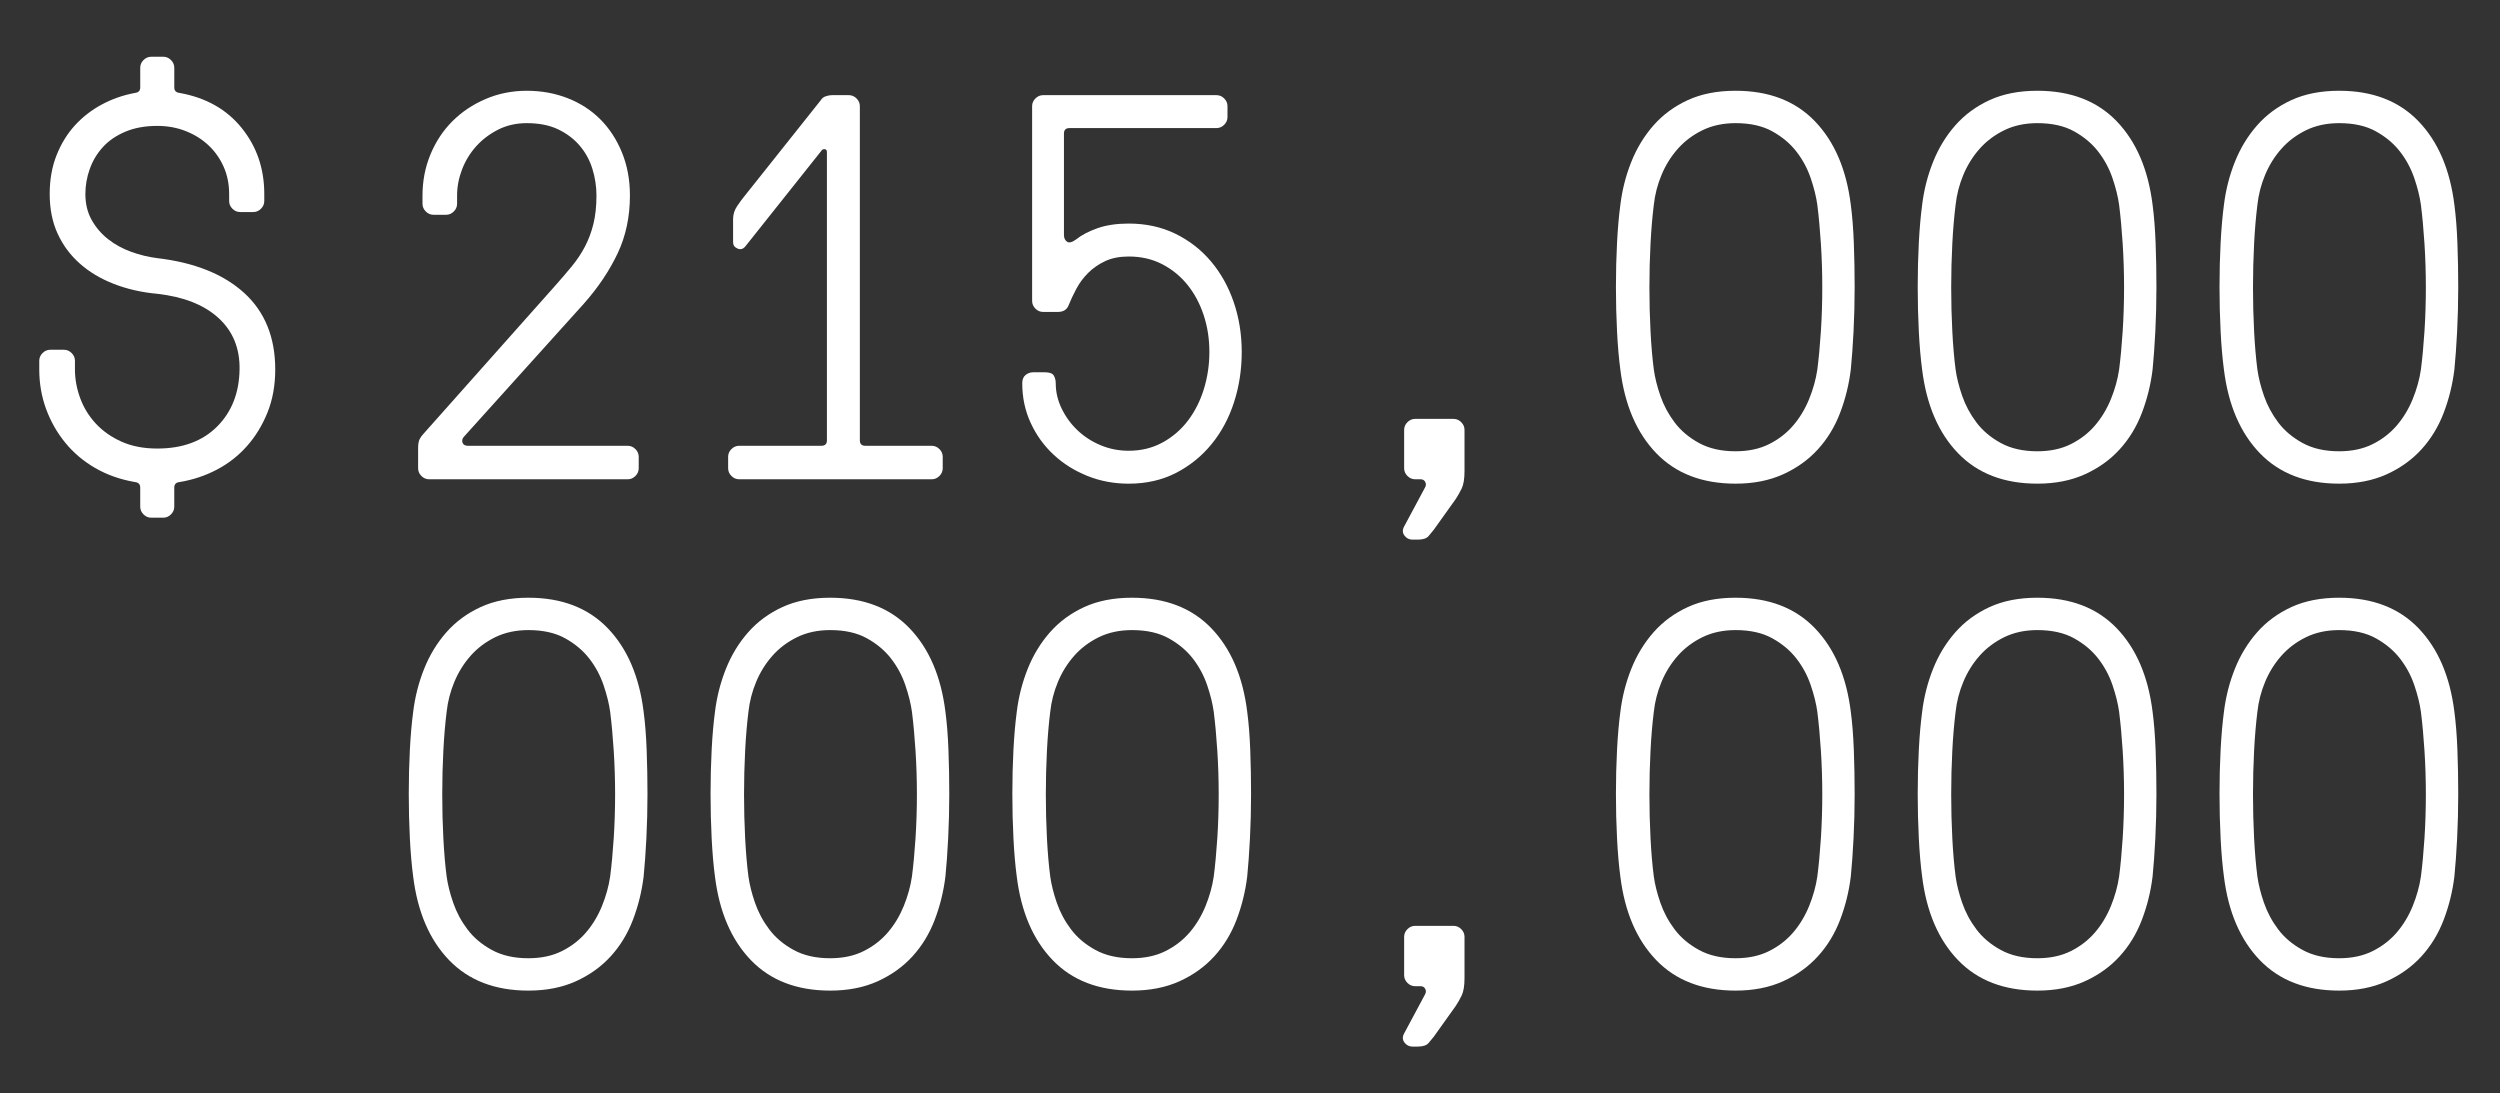 <?xml version="1.0" encoding="utf-8"?>
<!-- Generator: Adobe Illustrator 16.0.0, SVG Export Plug-In . SVG Version: 6.00 Build 0)  -->
<!DOCTYPE svg PUBLIC "-//W3C//DTD SVG 1.1//EN" "http://www.w3.org/Graphics/SVG/1.1/DTD/svg11.dtd">
<svg version="1.1" id="Layer_1" xmlns="http://www.w3.org/2000/svg" xmlns:xlink="http://www.w3.org/1999/xlink" x="0px" y="0px"
	 width="329.975px" height="144.329px" viewBox="0 0 329.975 144.329" enable-background="new 0 0 329.975 144.329"
	 xml:space="preserve">
<rect x="0" y="0" width="329.975" height="144.329" fill="#333333" stroke="none"/>
<path fill="#FFFFFF" d="M78.727,25.814c0-1.207-0.182-2.39-0.543-3.549c-0.362-1.159-0.931-2.184-1.702-3.078
	c-0.773-0.893-1.728-1.604-2.861-2.137c-1.135-0.531-2.498-0.796-4.092-0.796c-1.401,0-2.669,0.29-3.803,0.869
	c-1.135,0.579-2.1,1.316-2.896,2.209c-0.797,0.894-1.412,1.908-1.847,3.042c-0.435,1.135-0.652,2.282-0.652,3.44V26.9
	c0,0.387-0.145,0.724-0.435,1.014c-0.29,0.29-0.628,0.435-1.014,0.435h-1.666c-0.387,0-0.725-0.145-1.014-0.435
	c-0.29-0.29-0.435-0.627-0.435-1.014v-1.086c0-1.931,0.35-3.741,1.05-5.432c0.699-1.689,1.666-3.15,2.897-4.381
	c1.23-1.231,2.69-2.209,4.382-2.934c1.689-0.724,3.5-1.086,5.432-1.086c1.931,0,3.729,0.326,5.396,0.978s3.103,1.582,4.31,2.788
	c1.206,1.208,2.16,2.668,2.86,4.382c0.7,1.715,1.051,3.61,1.051,5.686c0,2.801-0.543,5.348-1.63,7.641
	c-1.086,2.294-2.571,4.503-4.454,6.627l-15.861,17.6c-0.193,0.242-0.242,0.496-0.145,0.76c0.096,0.266,0.337,0.398,0.724,0.398
	h21.076c0.386,0,0.725,0.145,1.014,0.435c0.29,0.29,0.435,0.628,0.435,1.014v1.521c0,0.387-0.145,0.725-0.435,1.014
	c-0.289,0.29-0.628,0.435-1.014,0.435H56.637c-0.388,0-0.725-0.145-1.015-0.435c-0.289-0.29-0.435-0.627-0.435-1.014v-2.68
	c0-0.531,0.073-0.929,0.218-1.195c0.145-0.265,0.29-0.471,0.435-0.616l17.454-19.627c0.772-0.869,1.496-1.713,2.173-2.535
	c0.676-0.82,1.256-1.689,1.738-2.607c0.482-0.917,0.857-1.919,1.123-3.006C78.593,28.458,78.727,27.215,78.727,25.814z"/>
<path fill="#FFFFFF" d="M109.145,20.092c0-0.241-0.085-0.374-0.254-0.398c-0.169-0.023-0.302,0.013-0.398,0.109L98.353,32.55
	c-0.289,0.338-0.628,0.423-1.014,0.253c-0.387-0.169-0.579-0.446-0.579-0.833v-3.042c0-0.627,0.181-1.206,0.543-1.738
	c0.362-0.531,0.663-0.941,0.905-1.231l10.14-12.747c0.145-0.241,0.362-0.41,0.652-0.507c0.289-0.096,0.554-0.145,0.796-0.145h2.246
	c0.386,0,0.724,0.145,1.014,0.435c0.289,0.29,0.435,0.628,0.435,1.014v44.107c0,0.483,0.241,0.724,0.724,0.724h8.764
	c0.386,0,0.725,0.145,1.015,0.435c0.289,0.29,0.435,0.628,0.435,1.014v1.521c0,0.387-0.146,0.725-0.435,1.014
	c-0.29,0.29-0.629,0.435-1.015,0.435H97.557c-0.388,0-0.725-0.145-1.015-0.435c-0.289-0.29-0.435-0.627-0.435-1.014v-1.521
	c0-0.386,0.146-0.725,0.435-1.014c0.29-0.29,0.627-0.435,1.015-0.435h10.863c0.482,0,0.725-0.241,0.725-0.724V20.092z"/>
<path fill="#FFFFFF" d="M141.156,16.906c-0.483,0-0.725,0.242-0.725,0.724v13.399c0,0.387,0.133,0.677,0.398,0.869
	c0.265,0.193,0.663,0.097,1.195-0.29c0.724-0.579,1.665-1.074,2.824-1.484c1.159-0.41,2.535-0.616,4.128-0.616
	c2.27,0,4.321,0.447,6.156,1.34c1.835,0.894,3.404,2.113,4.708,3.658c1.304,1.545,2.306,3.344,3.006,5.396
	c0.699,2.053,1.05,4.237,1.05,6.555c0,2.317-0.338,4.526-1.014,6.627c-0.677,2.1-1.666,3.947-2.97,5.541s-2.873,2.861-4.707,3.802
	c-1.836,0.941-3.911,1.413-6.229,1.413c-1.932,0-3.742-0.338-5.432-1.014c-1.69-0.676-3.176-1.604-4.454-2.789
	c-1.28-1.183-2.294-2.582-3.042-4.201c-0.749-1.617-1.122-3.368-1.122-5.251c0-0.482,0.145-0.844,0.435-1.086
	c0.289-0.241,0.627-0.362,1.014-0.362h1.521c0.627,0,1.025,0.145,1.195,0.435c0.169,0.29,0.254,0.628,0.254,1.014
	c0,1.159,0.265,2.282,0.796,3.368s1.231,2.04,2.101,2.861c0.869,0.821,1.883,1.473,3.042,1.956c1.159,0.483,2.39,0.724,3.693,0.724
	c1.642,0,3.126-0.362,4.455-1.086c1.327-0.724,2.449-1.689,3.367-2.897c0.917-1.207,1.617-2.595,2.101-4.165
	c0.482-1.568,0.725-3.198,0.725-4.889c0-1.738-0.254-3.368-0.761-4.889c-0.507-1.521-1.22-2.849-2.137-3.984
	c-0.918-1.134-2.028-2.039-3.332-2.716c-1.303-0.675-2.776-1.014-4.418-1.014c-1.207,0-2.245,0.206-3.114,0.615
	c-0.869,0.411-1.618,0.93-2.245,1.557c-0.628,0.628-1.147,1.329-1.557,2.101c-0.411,0.773-0.761,1.521-1.051,2.245
	c-0.242,0.532-0.7,0.797-1.376,0.797h-1.955c-0.387,0-0.725-0.145-1.014-0.435c-0.29-0.29-0.435-0.627-0.435-1.014V14.009
	c0-0.386,0.145-0.725,0.435-1.014c0.289-0.29,0.627-0.435,1.014-0.435h22.887c0.386,0,0.724,0.145,1.014,0.435
	s0.435,0.628,0.435,1.014v1.448c0,0.387-0.145,0.724-0.435,1.014c-0.29,0.29-0.628,0.435-1.014,0.435H141.156z"/>
<path fill="#FFFFFF" d="M186.783,63.258c-0.387,0-0.725-0.145-1.014-0.435s-0.436-0.627-0.436-1.014v-5.07
	c0-0.386,0.146-0.724,0.436-1.014s0.627-0.435,1.014-0.435h5.07c0.385,0,0.725,0.145,1.014,0.435s0.434,0.628,0.434,1.014v5.432
	c0,1.014-0.121,1.774-0.361,2.281c-0.242,0.507-0.508,0.978-0.797,1.413l-2.896,4.056c-0.193,0.241-0.424,0.519-0.688,0.833
	c-0.268,0.313-0.738,0.471-1.414,0.471h-0.723c-0.436,0-0.785-0.181-1.051-0.543c-0.266-0.362-0.279-0.761-0.037-1.195l2.754-5.142
	c0.145-0.242,0.154-0.483,0.035-0.724c-0.121-0.242-0.326-0.362-0.615-0.362H186.783z"/>
<path fill="#FFFFFF" d="M213.87,27.045c0.241-1.979,0.724-3.875,1.448-5.686s1.702-3.416,2.934-4.816
	c1.23-1.4,2.739-2.51,4.526-3.332c1.786-0.82,3.886-1.231,6.301-1.231c4.394,0,7.882,1.34,10.466,4.02
	c2.582,2.68,4.164,6.362,4.744,11.045c0.192,1.448,0.325,3.126,0.398,5.034c0.072,1.908,0.108,3.851,0.108,5.83
	c0,1.98-0.049,3.923-0.145,5.83c-0.098,1.908-0.218,3.585-0.362,5.034c-0.242,1.98-0.713,3.887-1.413,5.722
	c-0.7,1.835-1.678,3.44-2.933,4.816c-1.256,1.376-2.788,2.475-4.6,3.295c-1.811,0.82-3.899,1.231-6.265,1.231
	c-4.394,0-7.883-1.34-10.466-4.02c-2.583-2.68-4.164-6.361-4.743-11.045c-0.193-1.448-0.339-3.125-0.435-5.034
	c-0.098-1.907-0.146-3.862-0.146-5.866c0-2.003,0.048-3.947,0.146-5.831C213.531,30.16,213.677,28.494,213.87,27.045z
	 M229.079,16.254c-1.642,0-3.103,0.314-4.382,0.941c-1.279,0.628-2.366,1.449-3.259,2.462c-0.895,1.014-1.606,2.162-2.137,3.44
	c-0.532,1.28-0.869,2.596-1.014,3.947c-0.193,1.546-0.339,3.259-0.435,5.142c-0.098,1.883-0.146,3.802-0.146,5.758
	s0.048,3.875,0.146,5.758c0.096,1.883,0.241,3.574,0.435,5.07c0.145,1.063,0.435,2.222,0.869,3.477
	c0.435,1.256,1.062,2.426,1.883,3.513c0.82,1.086,1.895,1.992,3.223,2.716c1.328,0.725,2.934,1.086,4.816,1.086
	c1.689,0,3.162-0.313,4.418-0.941c1.255-0.627,2.317-1.449,3.187-2.462c0.869-1.014,1.569-2.173,2.101-3.477
	s0.894-2.607,1.087-3.911c0.192-1.496,0.35-3.187,0.471-5.07c0.12-1.883,0.181-3.802,0.181-5.758s-0.061-3.875-0.181-5.758
	c-0.121-1.883-0.278-3.596-0.471-5.142c-0.146-1.062-0.435-2.233-0.869-3.513c-0.435-1.279-1.062-2.45-1.884-3.513
	c-0.821-1.062-1.883-1.956-3.187-2.68C232.628,16.616,231.01,16.254,229.079,16.254z"/>
<path fill="#FFFFFF" d="M253.703,27.045c0.241-1.979,0.724-3.875,1.448-5.686s1.702-3.416,2.934-4.816
	c1.23-1.4,2.739-2.51,4.526-3.332c1.786-0.82,3.886-1.231,6.301-1.231c4.394,0,7.882,1.34,10.466,4.02
	c2.582,2.68,4.164,6.362,4.744,11.045c0.192,1.448,0.325,3.126,0.398,5.034c0.072,1.908,0.108,3.851,0.108,5.83
	c0,1.98-0.049,3.923-0.145,5.83c-0.098,1.908-0.218,3.585-0.362,5.034c-0.242,1.98-0.713,3.887-1.413,5.722
	c-0.7,1.835-1.678,3.44-2.933,4.816c-1.256,1.376-2.788,2.475-4.6,3.295c-1.811,0.82-3.899,1.231-6.265,1.231
	c-4.394,0-7.883-1.34-10.466-4.02c-2.583-2.68-4.164-6.361-4.743-11.045c-0.193-1.448-0.339-3.125-0.435-5.034
	c-0.098-1.907-0.146-3.862-0.146-5.866c0-2.003,0.048-3.947,0.146-5.831C253.365,30.16,253.51,28.494,253.703,27.045z
	 M268.912,16.254c-1.642,0-3.103,0.314-4.382,0.941c-1.279,0.628-2.366,1.449-3.259,2.462c-0.895,1.014-1.606,2.162-2.137,3.44
	c-0.532,1.28-0.869,2.596-1.014,3.947c-0.193,1.546-0.339,3.259-0.435,5.142c-0.098,1.883-0.146,3.802-0.146,5.758
	s0.048,3.875,0.146,5.758c0.096,1.883,0.241,3.574,0.435,5.07c0.145,1.063,0.435,2.222,0.869,3.477
	c0.435,1.256,1.062,2.426,1.883,3.513c0.82,1.086,1.895,1.992,3.223,2.716c1.328,0.725,2.934,1.086,4.816,1.086
	c1.689,0,3.162-0.313,4.418-0.941c1.255-0.627,2.317-1.449,3.187-2.462c0.869-1.014,1.569-2.173,2.101-3.477
	s0.894-2.607,1.087-3.911c0.192-1.496,0.35-3.187,0.471-5.07c0.12-1.883,0.181-3.802,0.181-5.758s-0.061-3.875-0.181-5.758
	c-0.121-1.883-0.278-3.596-0.471-5.142c-0.146-1.062-0.435-2.233-0.869-3.513c-0.435-1.279-1.062-2.45-1.884-3.513
	c-0.821-1.062-1.883-1.956-3.187-2.68C272.461,16.616,270.843,16.254,268.912,16.254z"/>
<path fill="#FFFFFF" d="M293.537,27.045c0.241-1.979,0.724-3.875,1.448-5.686s1.702-3.416,2.934-4.816
	c1.23-1.4,2.739-2.51,4.526-3.332c1.786-0.82,3.886-1.231,6.301-1.231c4.394,0,7.882,1.34,10.466,4.02
	c2.582,2.68,4.164,6.362,4.744,11.045c0.192,1.448,0.325,3.126,0.398,5.034c0.072,1.908,0.108,3.851,0.108,5.83
	c0,1.98-0.049,3.923-0.145,5.83c-0.098,1.908-0.218,3.585-0.362,5.034c-0.242,1.98-0.713,3.887-1.413,5.722
	c-0.7,1.835-1.678,3.44-2.933,4.816c-1.256,1.376-2.788,2.475-4.6,3.295c-1.811,0.82-3.899,1.231-6.265,1.231
	c-4.394,0-7.883-1.34-10.466-4.02c-2.583-2.68-4.164-6.361-4.743-11.045c-0.193-1.448-0.339-3.125-0.435-5.034
	c-0.098-1.907-0.146-3.862-0.146-5.866c0-2.003,0.048-3.947,0.146-5.831C293.198,30.16,293.344,28.494,293.537,27.045z
	 M308.746,16.254c-1.642,0-3.103,0.314-4.382,0.941c-1.279,0.628-2.366,1.449-3.259,2.462c-0.895,1.014-1.606,2.162-2.137,3.44
	c-0.532,1.28-0.869,2.596-1.014,3.947c-0.193,1.546-0.339,3.259-0.435,5.142c-0.098,1.883-0.146,3.802-0.146,5.758
	s0.048,3.875,0.146,5.758c0.096,1.883,0.241,3.574,0.435,5.07c0.145,1.063,0.435,2.222,0.869,3.477
	c0.435,1.256,1.062,2.426,1.883,3.513c0.82,1.086,1.895,1.992,3.223,2.716c1.328,0.725,2.934,1.086,4.816,1.086
	c1.689,0,3.162-0.313,4.418-0.941c1.255-0.627,2.317-1.449,3.187-2.462c0.869-1.014,1.569-2.173,2.101-3.477
	s0.894-2.607,1.087-3.911c0.192-1.496,0.35-3.187,0.471-5.07c0.12-1.883,0.181-3.802,0.181-5.758s-0.061-3.875-0.181-5.758
	c-0.121-1.883-0.278-3.596-0.471-5.142c-0.146-1.062-0.435-2.233-0.869-3.513c-0.435-1.279-1.062-2.45-1.884-3.513
	c-0.821-1.062-1.883-1.956-3.187-2.68C312.295,16.616,310.677,16.254,308.746,16.254z"/>
<path fill="#FFFFFF" d="M54.536,93.958c0.241-1.98,0.725-3.875,1.448-5.686c0.725-1.811,1.702-3.416,2.934-4.816
	s2.739-2.51,4.526-3.332c1.786-0.82,3.887-1.23,6.301-1.23c4.394,0,7.883,1.34,10.466,4.02s4.165,6.361,4.744,11.045
	c0.192,1.447,0.326,3.127,0.398,5.033c0.072,1.908,0.108,3.852,0.108,5.83c0,1.98-0.049,3.924-0.145,5.83
	c-0.098,1.908-0.218,3.586-0.362,5.033c-0.242,1.98-0.713,3.889-1.412,5.723c-0.701,1.836-1.679,3.439-2.934,4.816
	c-1.256,1.375-2.788,2.475-4.599,3.295s-3.9,1.23-6.266,1.23c-4.394,0-7.883-1.34-10.465-4.02c-2.584-2.68-4.165-6.361-4.744-11.045
	c-0.193-1.447-0.339-3.125-0.435-5.033c-0.098-1.906-0.145-3.861-0.145-5.867c0-2.002,0.047-3.947,0.145-5.83
	C54.198,97.071,54.343,95.405,54.536,93.958z M69.745,83.165c-1.642,0-3.103,0.316-4.382,0.941
	c-1.279,0.629-2.366,1.449-3.259,2.463c-0.894,1.014-1.605,2.162-2.137,3.441s-0.869,2.596-1.014,3.947
	c-0.193,1.545-0.339,3.258-0.435,5.143c-0.098,1.883-0.145,3.801-0.145,5.758c0,1.955,0.047,3.873,0.145,5.758
	c0.096,1.883,0.241,3.572,0.435,5.068c0.145,1.062,0.435,2.223,0.869,3.477c0.435,1.256,1.062,2.428,1.883,3.514
	c0.82,1.086,1.895,1.992,3.224,2.715c1.327,0.725,2.933,1.088,4.815,1.088c1.69,0,3.162-0.314,4.418-0.943
	c1.256-0.627,2.318-1.447,3.188-2.461s1.568-2.174,2.1-3.477c0.531-1.305,0.894-2.607,1.087-3.912
	c0.192-1.496,0.35-3.186,0.471-5.068c0.12-1.885,0.181-3.803,0.181-5.758c0-1.957-0.061-3.875-0.181-5.758
	c-0.121-1.885-0.278-3.598-0.471-5.143c-0.145-1.062-0.435-2.234-0.869-3.514s-1.062-2.449-1.883-3.512
	c-0.822-1.062-1.884-1.957-3.188-2.68C73.294,83.528,71.676,83.165,69.745,83.165z"/>
<path fill="#FFFFFF" d="M94.369,93.958c0.241-1.98,0.725-3.875,1.449-5.686c0.724-1.811,1.702-3.416,2.933-4.816
	c1.231-1.4,2.74-2.51,4.527-3.332c1.785-0.82,3.886-1.23,6.301-1.23c4.393,0,7.882,1.34,10.466,4.02
	c2.582,2.68,4.164,6.361,4.743,11.045c0.192,1.447,0.326,3.127,0.398,5.033c0.073,1.908,0.109,3.852,0.109,5.83
	c0,1.98-0.049,3.924-0.146,5.83c-0.097,1.908-0.217,3.586-0.362,5.033c-0.242,1.98-0.713,3.889-1.412,5.723
	c-0.7,1.836-1.678,3.439-2.933,4.816c-1.257,1.375-2.789,2.475-4.6,3.295s-3.899,1.23-6.265,1.23c-4.395,0-7.883-1.34-10.466-4.02
	s-4.164-6.361-4.744-11.045c-0.193-1.447-0.338-3.125-0.435-5.033c-0.097-1.906-0.145-3.861-0.145-5.867
	c0-2.002,0.048-3.947,0.145-5.83S94.176,95.405,94.369,93.958z M109.579,83.165c-1.643,0-3.104,0.316-4.382,0.941
	c-1.28,0.629-2.366,1.449-3.259,2.463c-0.895,1.014-1.606,2.162-2.137,3.441c-0.532,1.279-0.869,2.596-1.015,3.947
	c-0.193,1.545-0.338,3.258-0.435,5.143c-0.097,1.883-0.145,3.801-0.145,5.758c0,1.955,0.048,3.873,0.145,5.758
	c0.097,1.883,0.241,3.572,0.435,5.068c0.146,1.062,0.435,2.223,0.869,3.477c0.435,1.256,1.062,2.428,1.884,3.514
	c0.82,1.086,1.895,1.992,3.223,2.715c1.327,0.725,2.934,1.088,4.816,1.088c1.689,0,3.162-0.314,4.418-0.943
	c1.255-0.627,2.317-1.447,3.187-2.461s1.568-2.174,2.101-3.477c0.53-1.305,0.893-2.607,1.086-3.912
	c0.192-1.496,0.35-3.186,0.471-5.068c0.12-1.885,0.182-3.803,0.182-5.758c0-1.957-0.062-3.875-0.182-5.758
	c-0.121-1.885-0.278-3.598-0.471-5.143c-0.145-1.062-0.435-2.234-0.869-3.514s-1.062-2.449-1.883-3.512
	c-0.821-1.062-1.883-1.957-3.187-2.68C113.128,83.528,111.51,83.165,109.579,83.165z"/>
<path fill="#FFFFFF" d="M134.203,93.958c0.241-1.98,0.725-3.875,1.448-5.686c0.725-1.811,1.702-3.416,2.934-4.816
	s2.739-2.51,4.526-3.332c1.786-0.82,3.887-1.23,6.301-1.23c4.394,0,7.883,1.34,10.466,4.02s4.165,6.361,4.744,11.045
	c0.192,1.447,0.326,3.127,0.398,5.033c0.072,1.908,0.108,3.852,0.108,5.83c0,1.98-0.049,3.924-0.145,5.83
	c-0.098,1.908-0.218,3.586-0.362,5.033c-0.242,1.98-0.713,3.889-1.412,5.723c-0.701,1.836-1.679,3.439-2.934,4.816
	c-1.256,1.375-2.788,2.475-4.599,3.295s-3.9,1.23-6.266,1.23c-4.394,0-7.883-1.34-10.465-4.02c-2.584-2.68-4.165-6.361-4.744-11.045
	c-0.193-1.447-0.339-3.125-0.435-5.033c-0.098-1.906-0.145-3.861-0.145-5.867c0-2.002,0.047-3.947,0.145-5.83
	C133.865,97.071,134.01,95.405,134.203,93.958z M149.412,83.165c-1.642,0-3.103,0.316-4.382,0.941
	c-1.279,0.629-2.366,1.449-3.259,2.463c-0.894,1.014-1.605,2.162-2.137,3.441s-0.869,2.596-1.014,3.947
	c-0.193,1.545-0.339,3.258-0.435,5.143c-0.098,1.883-0.145,3.801-0.145,5.758c0,1.955,0.047,3.873,0.145,5.758
	c0.096,1.883,0.241,3.572,0.435,5.068c0.145,1.062,0.435,2.223,0.869,3.477c0.435,1.256,1.062,2.428,1.883,3.514
	c0.82,1.086,1.895,1.992,3.224,2.715c1.327,0.725,2.933,1.088,4.815,1.088c1.69,0,3.162-0.314,4.418-0.943
	c1.256-0.627,2.318-1.447,3.188-2.461s1.568-2.174,2.1-3.477c0.531-1.305,0.894-2.607,1.087-3.912
	c0.192-1.496,0.35-3.186,0.471-5.068c0.12-1.885,0.181-3.803,0.181-5.758c0-1.957-0.061-3.875-0.181-5.758
	c-0.121-1.885-0.278-3.598-0.471-5.143c-0.145-1.062-0.435-2.234-0.869-3.514s-1.062-2.449-1.883-3.512
	c-0.822-1.062-1.884-1.957-3.188-2.68C152.961,83.528,151.343,83.165,149.412,83.165z"/>
<path fill="#FFFFFF" d="M186.783,130.17c-0.387,0-0.725-0.145-1.014-0.436c-0.289-0.289-0.436-0.627-0.436-1.014v-5.07
	c0-0.385,0.146-0.723,0.436-1.014c0.289-0.289,0.627-0.434,1.014-0.434h5.07c0.385,0,0.725,0.145,1.014,0.434
	c0.289,0.291,0.434,0.629,0.434,1.014v5.434c0,1.014-0.121,1.773-0.361,2.281c-0.242,0.506-0.508,0.977-0.797,1.412l-2.896,4.055
	c-0.193,0.242-0.424,0.52-0.688,0.834c-0.268,0.312-0.738,0.471-1.414,0.471h-0.723c-0.436,0-0.785-0.182-1.051-0.543
	c-0.266-0.363-0.279-0.762-0.037-1.195l2.754-5.143c0.145-0.242,0.154-0.482,0.035-0.725c-0.121-0.242-0.326-0.361-0.615-0.361
	H186.783z"/>
<path fill="#FFFFFF" d="M213.87,93.958c0.241-1.98,0.724-3.875,1.448-5.686s1.702-3.416,2.934-4.816
	c1.23-1.4,2.739-2.51,4.526-3.332c1.786-0.82,3.886-1.23,6.301-1.23c4.394,0,7.882,1.34,10.466,4.02
	c2.582,2.68,4.164,6.361,4.744,11.045c0.192,1.447,0.325,3.127,0.398,5.033c0.072,1.908,0.108,3.852,0.108,5.83
	c0,1.98-0.049,3.924-0.145,5.83c-0.098,1.908-0.218,3.586-0.362,5.033c-0.242,1.98-0.713,3.889-1.413,5.723
	c-0.7,1.836-1.678,3.439-2.933,4.816c-1.256,1.375-2.788,2.475-4.6,3.295c-1.811,0.82-3.899,1.23-6.265,1.23
	c-4.394,0-7.883-1.34-10.466-4.02s-4.164-6.361-4.743-11.045c-0.193-1.447-0.339-3.125-0.435-5.033
	c-0.098-1.906-0.146-3.861-0.146-5.867c0-2.002,0.048-3.947,0.146-5.83C213.531,97.071,213.677,95.405,213.87,93.958z
	 M229.079,83.165c-1.642,0-3.103,0.316-4.382,0.941c-1.279,0.629-2.366,1.449-3.259,2.463c-0.895,1.014-1.606,2.162-2.137,3.441
	c-0.532,1.279-0.869,2.596-1.014,3.947c-0.193,1.545-0.339,3.258-0.435,5.143c-0.098,1.883-0.146,3.801-0.146,5.758
	c0,1.955,0.048,3.873,0.146,5.758c0.096,1.883,0.241,3.572,0.435,5.068c0.145,1.062,0.435,2.223,0.869,3.477
	c0.435,1.256,1.062,2.428,1.883,3.514c0.82,1.086,1.895,1.992,3.223,2.715c1.328,0.725,2.934,1.088,4.816,1.088
	c1.689,0,3.162-0.314,4.418-0.943c1.255-0.627,2.317-1.447,3.187-2.461s1.569-2.174,2.101-3.477
	c0.531-1.305,0.894-2.607,1.087-3.912c0.192-1.496,0.35-3.186,0.471-5.068c0.12-1.885,0.181-3.803,0.181-5.758
	c0-1.957-0.061-3.875-0.181-5.758c-0.121-1.885-0.278-3.598-0.471-5.143c-0.146-1.062-0.435-2.234-0.869-3.514
	s-1.062-2.449-1.884-3.512s-1.883-1.957-3.187-2.68C232.628,83.528,231.01,83.165,229.079,83.165z"/>
<path fill="#FFFFFF" d="M253.703,93.958c0.241-1.98,0.724-3.875,1.448-5.686s1.702-3.416,2.934-4.816
	c1.23-1.4,2.739-2.51,4.526-3.332c1.786-0.82,3.886-1.23,6.301-1.23c4.394,0,7.882,1.34,10.466,4.02
	c2.582,2.68,4.164,6.361,4.744,11.045c0.192,1.447,0.325,3.127,0.398,5.033c0.072,1.908,0.108,3.852,0.108,5.83
	c0,1.98-0.049,3.924-0.145,5.83c-0.098,1.908-0.218,3.586-0.362,5.033c-0.242,1.98-0.713,3.889-1.413,5.723
	c-0.7,1.836-1.678,3.439-2.933,4.816c-1.256,1.375-2.788,2.475-4.6,3.295c-1.811,0.82-3.899,1.23-6.265,1.23
	c-4.394,0-7.883-1.34-10.466-4.02s-4.164-6.361-4.743-11.045c-0.193-1.447-0.339-3.125-0.435-5.033
	c-0.098-1.906-0.146-3.861-0.146-5.867c0-2.002,0.048-3.947,0.146-5.83C253.365,97.071,253.51,95.405,253.703,93.958z
	 M268.912,83.165c-1.642,0-3.103,0.316-4.382,0.941c-1.279,0.629-2.366,1.449-3.259,2.463c-0.895,1.014-1.606,2.162-2.137,3.441
	c-0.532,1.279-0.869,2.596-1.014,3.947c-0.193,1.545-0.339,3.258-0.435,5.143c-0.098,1.883-0.146,3.801-0.146,5.758
	c0,1.955,0.048,3.873,0.146,5.758c0.096,1.883,0.241,3.572,0.435,5.068c0.145,1.062,0.435,2.223,0.869,3.477
	c0.435,1.256,1.062,2.428,1.883,3.514c0.82,1.086,1.895,1.992,3.223,2.715c1.328,0.725,2.934,1.088,4.816,1.088
	c1.689,0,3.162-0.314,4.418-0.943c1.255-0.627,2.317-1.447,3.187-2.461s1.569-2.174,2.101-3.477
	c0.531-1.305,0.894-2.607,1.087-3.912c0.192-1.496,0.35-3.186,0.471-5.068c0.12-1.885,0.181-3.803,0.181-5.758
	c0-1.957-0.061-3.875-0.181-5.758c-0.121-1.885-0.278-3.598-0.471-5.143c-0.146-1.062-0.435-2.234-0.869-3.514
	s-1.062-2.449-1.884-3.512s-1.883-1.957-3.187-2.68C272.461,83.528,270.843,83.165,268.912,83.165z"/>
<path fill="#FFFFFF" d="M293.537,93.958c0.241-1.98,0.724-3.875,1.448-5.686s1.702-3.416,2.934-4.816
	c1.23-1.4,2.739-2.51,4.526-3.332c1.786-0.82,3.886-1.23,6.301-1.23c4.394,0,7.882,1.34,10.466,4.02
	c2.582,2.68,4.164,6.361,4.744,11.045c0.192,1.447,0.325,3.127,0.398,5.033c0.072,1.908,0.108,3.852,0.108,5.83
	c0,1.98-0.049,3.924-0.145,5.83c-0.098,1.908-0.218,3.586-0.362,5.033c-0.242,1.98-0.713,3.889-1.413,5.723
	c-0.7,1.836-1.678,3.439-2.933,4.816c-1.256,1.375-2.788,2.475-4.6,3.295c-1.811,0.82-3.899,1.23-6.265,1.23
	c-4.394,0-7.883-1.34-10.466-4.02s-4.164-6.361-4.743-11.045c-0.193-1.447-0.339-3.125-0.435-5.033
	c-0.098-1.906-0.146-3.861-0.146-5.867c0-2.002,0.048-3.947,0.146-5.83C293.198,97.071,293.344,95.405,293.537,93.958z
	 M308.746,83.165c-1.642,0-3.103,0.316-4.382,0.941c-1.279,0.629-2.366,1.449-3.259,2.463c-0.895,1.014-1.606,2.162-2.137,3.441
	c-0.532,1.279-0.869,2.596-1.014,3.947c-0.193,1.545-0.339,3.258-0.435,5.143c-0.098,1.883-0.146,3.801-0.146,5.758
	c0,1.955,0.048,3.873,0.146,5.758c0.096,1.883,0.241,3.572,0.435,5.068c0.145,1.062,0.435,2.223,0.869,3.477
	c0.435,1.256,1.062,2.428,1.883,3.514c0.82,1.086,1.895,1.992,3.223,2.715c1.328,0.725,2.934,1.088,4.816,1.088
	c1.689,0,3.162-0.314,4.418-0.943c1.255-0.627,2.317-1.447,3.187-2.461s1.569-2.174,2.101-3.477
	c0.531-1.305,0.894-2.607,1.087-3.912c0.192-1.496,0.35-3.186,0.471-5.068c0.12-1.885,0.181-3.803,0.181-5.758
	c0-1.957-0.061-3.875-0.181-5.758c-0.121-1.885-0.278-3.598-0.471-5.143c-0.146-1.062-0.435-2.234-0.869-3.514
	s-1.062-2.449-1.884-3.512s-1.883-1.957-3.187-2.68C312.295,83.528,310.677,83.165,308.746,83.165z"/>
<g>
	<path fill="#FFFFFF" d="M17.786,12.271c0.481-0.048,0.724-0.29,0.724-0.725V8.939c0-0.386,0.146-0.725,0.435-1.014
		c0.29-0.29,0.627-0.435,1.015-0.435h1.593c0.386,0,0.725,0.145,1.015,0.435c0.289,0.29,0.435,0.628,0.435,1.014v2.607
		c0,0.435,0.24,0.677,0.724,0.725c3.477,0.628,6.204,2.172,8.185,4.635c1.979,2.462,2.969,5.359,2.969,8.691v0.941
		c0,0.387-0.145,0.725-0.435,1.014c-0.289,0.29-0.628,0.435-1.014,0.435h-1.738c-0.387,0-0.724-0.145-1.014-0.435
		s-0.435-0.627-0.435-1.014v-0.941c0-1.304-0.242-2.499-0.725-3.585s-1.147-2.028-1.991-2.825c-0.846-0.797-1.847-1.424-3.006-1.883
		c-1.159-0.458-2.415-0.688-3.767-0.688c-1.593,0-2.994,0.254-4.2,0.761c-1.208,0.507-2.198,1.184-2.97,2.028
		c-0.772,0.845-1.353,1.811-1.738,2.897c-0.387,1.086-0.579,2.186-0.579,3.295c0,1.304,0.277,2.451,0.833,3.44
		c0.555,0.99,1.278,1.835,2.173,2.535c0.893,0.701,1.906,1.256,3.042,1.666c1.134,0.411,2.281,0.688,3.439,0.833
		c4.926,0.579,8.752,2.113,11.479,4.599c2.728,2.488,4.093,5.855,4.093,10.104c0,2.077-0.339,3.96-1.015,5.649
		c-0.677,1.69-1.582,3.175-2.716,4.454c-1.135,1.28-2.462,2.318-3.983,3.114c-1.521,0.797-3.15,1.34-4.889,1.63
		c-0.483,0.047-0.724,0.29-0.724,0.724v2.535c0,0.386-0.146,0.725-0.435,1.014c-0.29,0.29-0.629,0.435-1.015,0.435h-1.593
		c-0.388,0-0.725-0.145-1.015-0.435c-0.289-0.29-0.435-0.628-0.435-1.014v-2.535c0-0.435-0.242-0.677-0.724-0.724
		c-1.932-0.338-3.67-0.953-5.215-1.847c-1.546-0.893-2.861-2.003-3.947-3.332c-1.087-1.327-1.932-2.812-2.535-4.454
		c-0.604-1.641-0.905-3.379-0.905-5.215v-1.159c0-0.386,0.145-0.724,0.435-1.014c0.29-0.29,0.627-0.435,1.014-0.435h1.812
		c0.386,0,0.724,0.145,1.014,0.435c0.289,0.29,0.435,0.628,0.435,1.014v1.159c0,1.256,0.229,2.511,0.688,3.766
		c0.459,1.256,1.146,2.379,2.064,3.368c0.917,0.99,2.052,1.787,3.404,2.39c1.351,0.604,2.921,0.906,4.707,0.906
		c3.332,0,5.963-0.965,7.895-2.897c1.931-1.93,2.921-4.441,2.97-7.532c0.048-2.8-0.882-5.07-2.788-6.808
		c-1.908-1.738-4.6-2.799-8.076-3.187c-2.076-0.192-3.983-0.627-5.722-1.304c-1.737-0.676-3.235-1.568-4.49-2.68
		c-1.256-1.11-2.233-2.426-2.933-3.947c-0.701-1.521-1.051-3.271-1.051-5.251c0-1.883,0.301-3.585,0.905-5.106
		c0.604-1.521,1.412-2.836,2.427-3.947c1.014-1.11,2.196-2.028,3.549-2.752C14.791,13.067,16.24,12.56,17.786,12.271z"/>
</g>
</svg>
